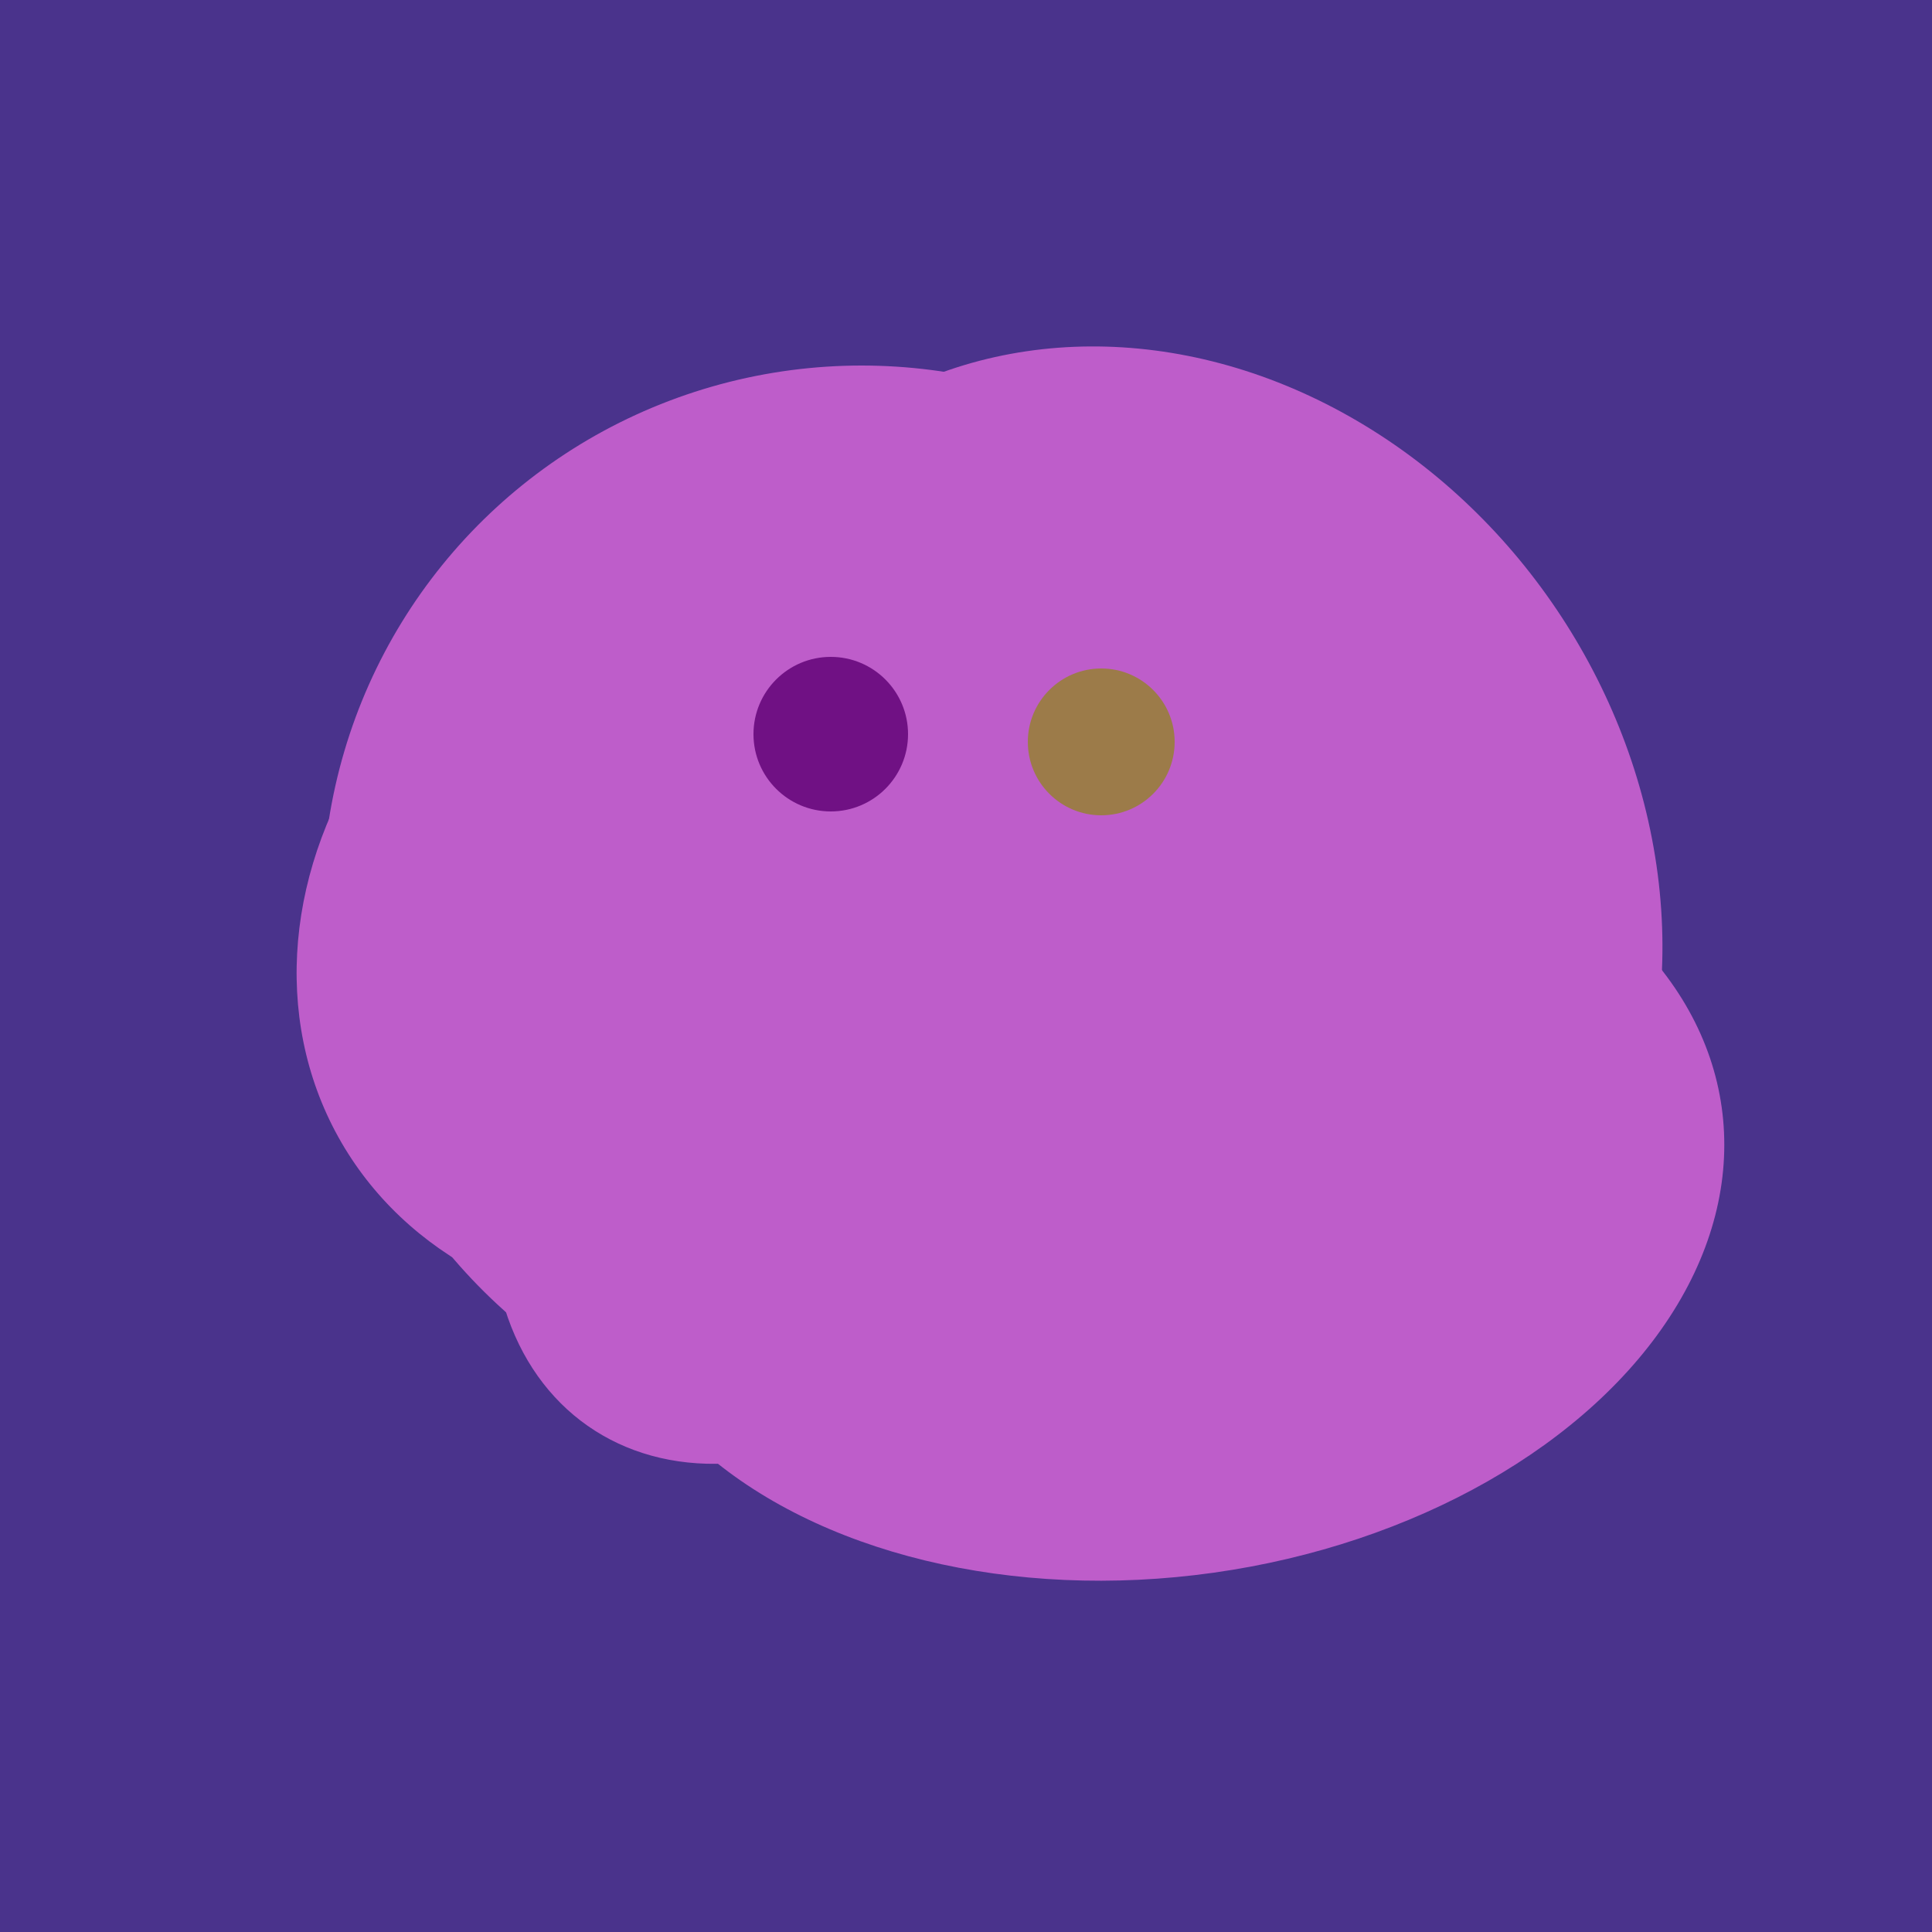 <svg width="500" height="500" xmlns="http://www.w3.org/2000/svg"><rect width="500" height="500" fill="#4a338c"/><ellipse cx="300" cy="217" rx="76" ry="145" transform="rotate(137, 300, 217)" fill="rgb(190,93,202)"/><ellipse cx="300" cy="227" rx="143" ry="124" transform="rotate(236, 300, 227)" fill="rgb(190,93,202)"/><ellipse cx="291" cy="239" rx="64" ry="66" transform="rotate(256, 291, 239)" fill="rgb(190,93,202)"/><ellipse cx="267" cy="282" rx="106" ry="121" transform="rotate(141, 267, 282)" fill="rgb(190,93,202)"/><ellipse cx="189" cy="238" rx="116" ry="99" transform="rotate(151, 189, 238)" fill="rgb(190,93,202)"/><ellipse cx="206" cy="292" rx="70" ry="94" transform="rotate(35, 206, 292)" fill="rgb(190,93,202)"/><ellipse cx="300" cy="307" rx="101" ry="147" transform="rotate(262, 300, 307)" fill="rgb(190,93,202)"/><ellipse cx="224" cy="235" rx="140" ry="141" transform="rotate(129, 224, 235)" fill="rgb(190,93,202)"/><circle cx="215" cy="190" r="20" fill="rgb(112,17,132)" /><circle cx="285" cy="192" r="19" fill="rgb(156,123,73)" /></svg>